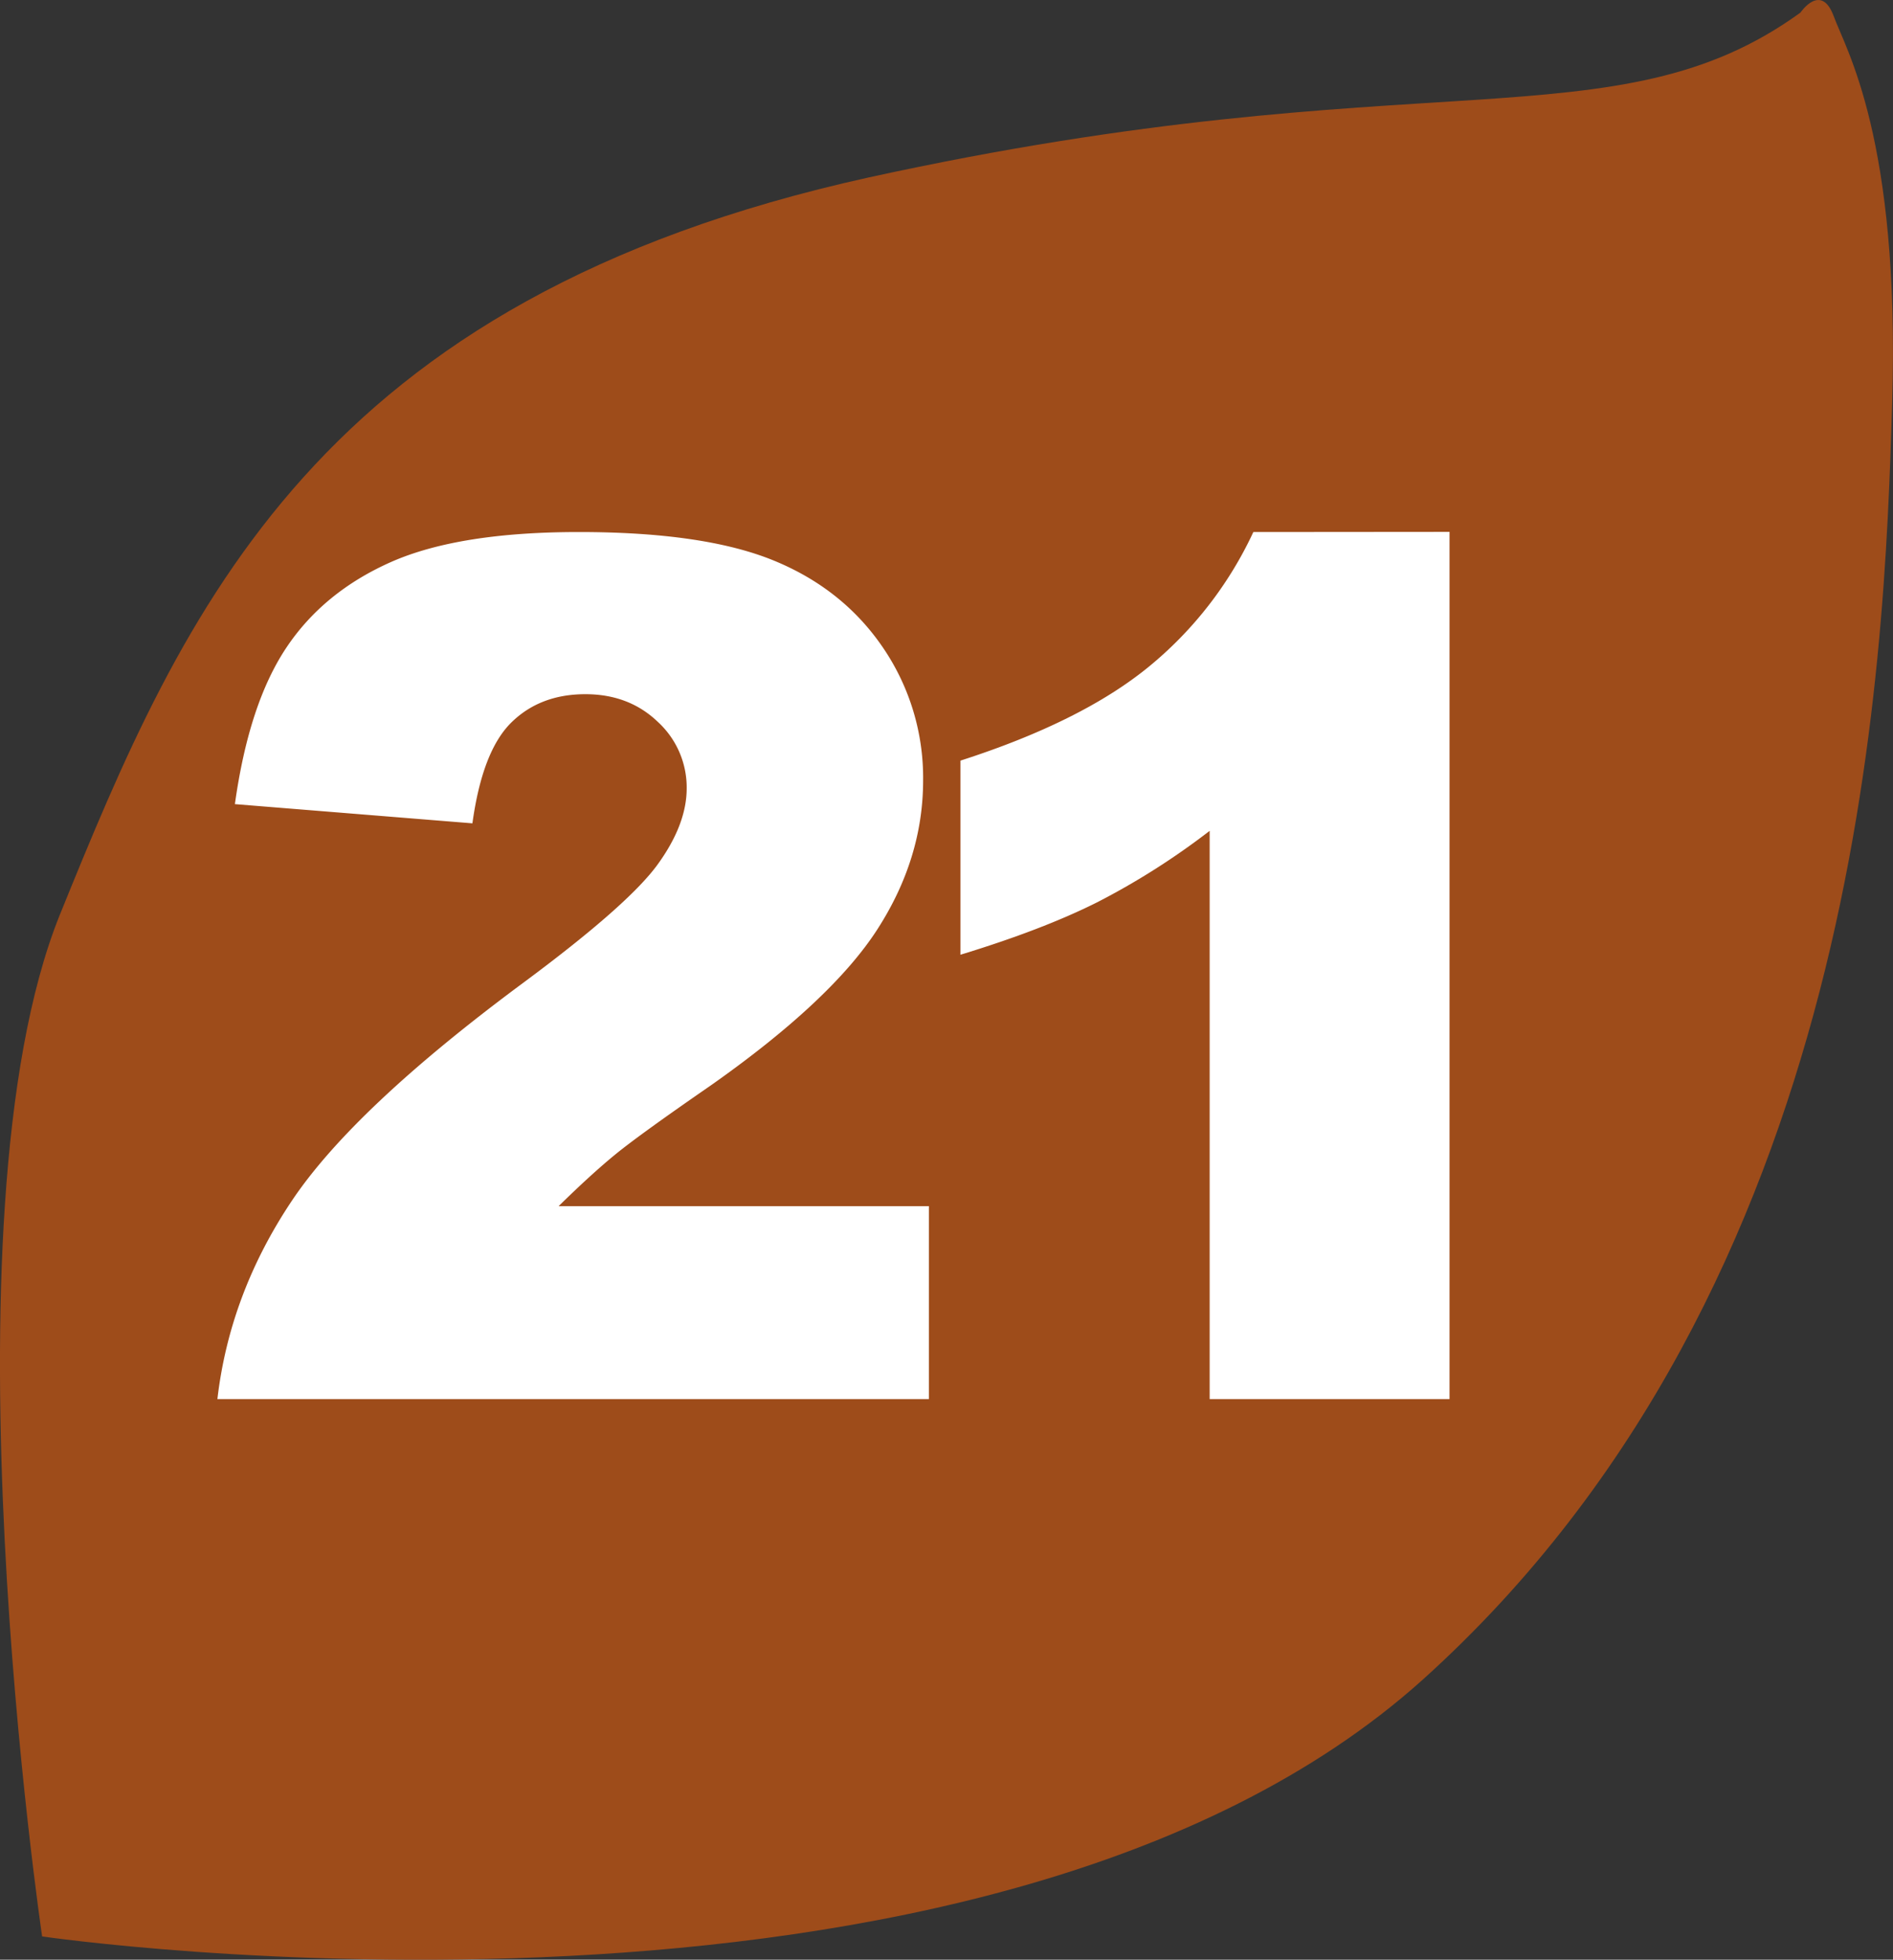 <svg id="Calque_1" data-name="Calque 1" xmlns="http://www.w3.org/2000/svg" viewBox="0 0 570.25 590"><rect x="0" y="0" width="570.25" height="590" fill="#333333" stroke="none"/><defs><style>.cls-1{fill:#9e4c1a;}.cls-2{fill:#fff;}</style></defs><path class="cls-1" d="M12.69,583S-19.14,367.65,18,275.47C55.37,183.39,95.12,90.18,261.75,53.41,428.11,17,486.4,44.3,542.36,3.8c0,0,6.18-9.17,10,1C555.92,14.7,572.4,41.54,570,121.25s-8.84,265-141.31,384.35C296.51,624.51,12.69,583,12.69,583"/><path class="cls-2" d="M279.82,421.22H65.49q3.69-31.68,22.37-59.62t70.06-65.93q31.4-23.3,40.17-35.38t8.77-22.94a26.8,26.8,0,0,0-8.68-20Q189.49,209,176.34,209q-13.68,0-22.36,8.58t-11.67,30.3l-71.55-5.78q4.2-30.12,15.43-47t31.66-25.92q20.43-9,56.56-9,37.71,0,58.67,8.58t33,26.35a69.54,69.54,0,0,1,12,39.84q0,23.47-13.77,44.83t-50.08,46.93q-21.57,14.89-28.85,20.84t-17.1,15.59H279.82Z"/><path class="cls-2" d="M436.66,160.13V421.22H364.4V250.14a220.16,220.16,0,0,1-33.94,21.54q-16.4,8.22-41.13,15.76V229q36.48-11.73,56.65-28.2a115.09,115.09,0,0,0,31.58-40.62Z"/></svg>